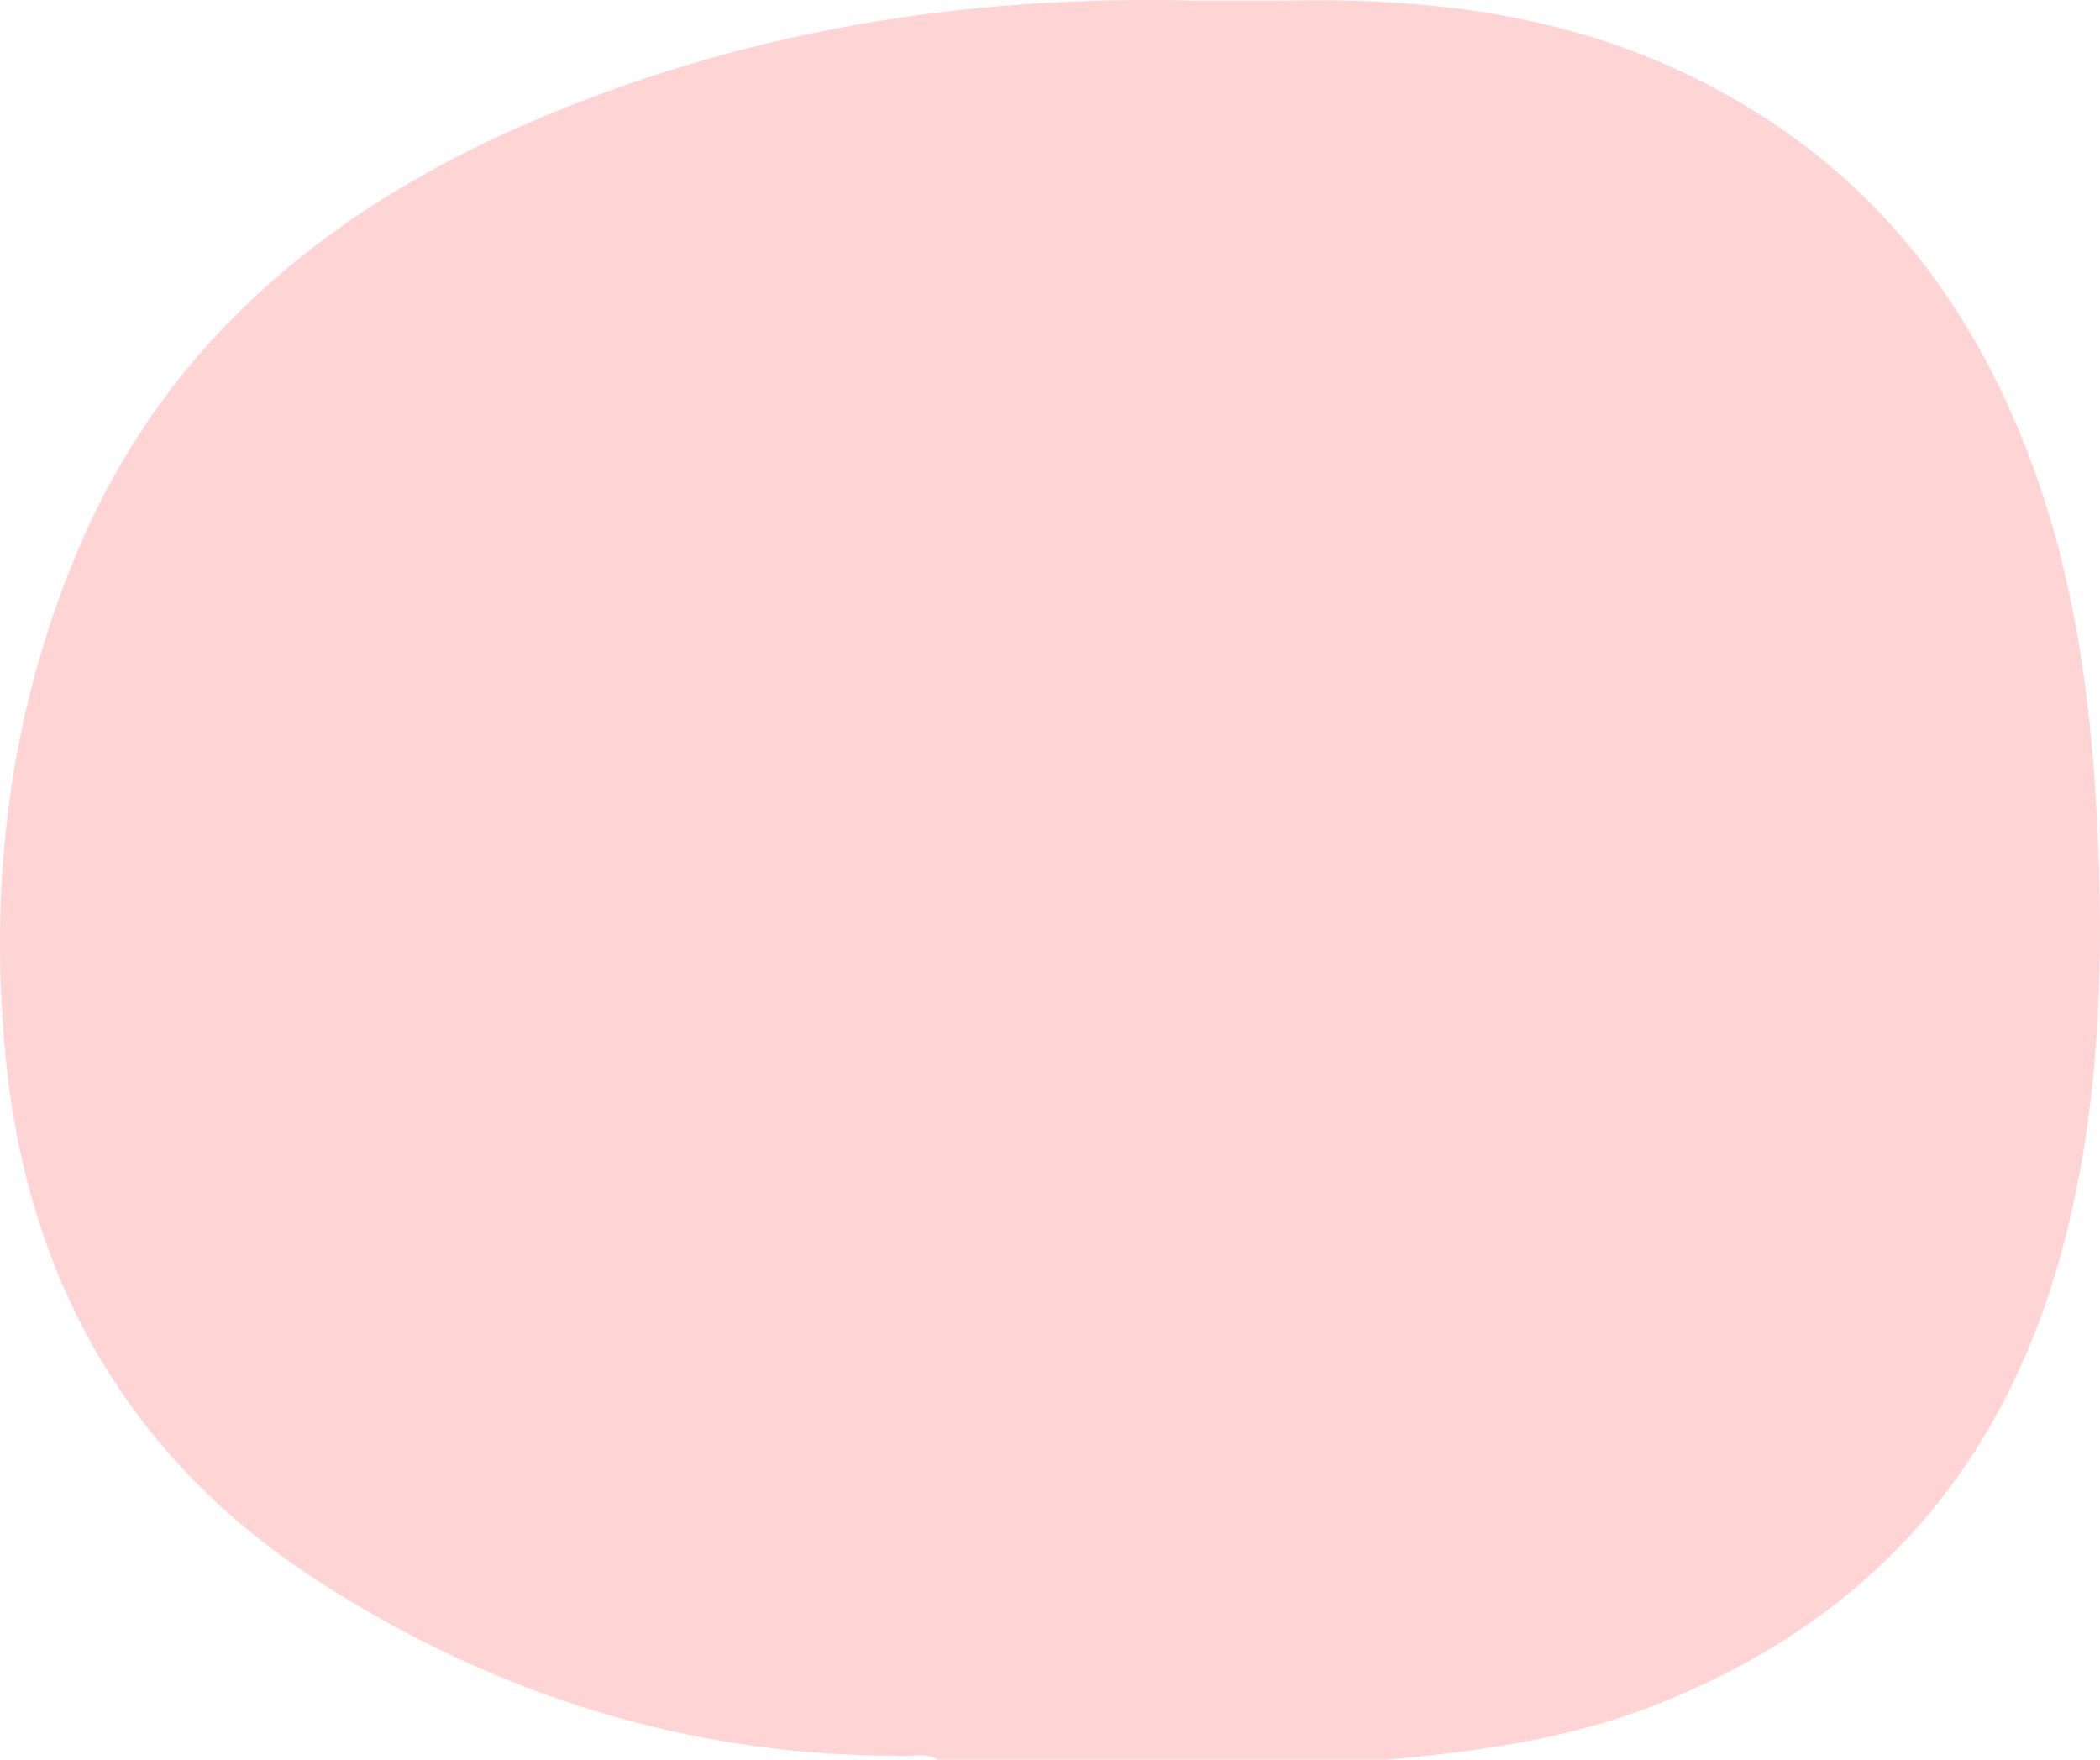 <svg xmlns="http://www.w3.org/2000/svg" width="258.279" height="216.418" viewBox="0 0 258.279 216.418">
  <path id="パス_2" data-name="パス 2" d="M738.088,447.954h-55c-1.686-1.029-3.542-.269-5.305-.505-25.709-.061-49.33-7.566-70.743-21.324-23.639-15.189-36.179-37.4-38.753-65.393-1.942-21.109.629-41.576,8.781-61.1,10.662-25.54,30.368-41.986,55.244-52.818,26.243-11.426,53.791-15.927,82.3-15.2q5.454,0,10.9,0c17.481-.38,34.405,1.552,50.467,9.452,20.452,10.06,33.607,26.136,41.447,47.1,5.25,14.037,7.333,28.715,8.119,43.515.937,17.637.5,35.267-3.989,52.55-7.21,27.779-24.027,46.853-50.943,57.222C760.069,445.511,749.158,446.934,738.088,447.954Z" transform="translate(-567.672 -231.536)" fill="#fed4d4"/>
</svg>
